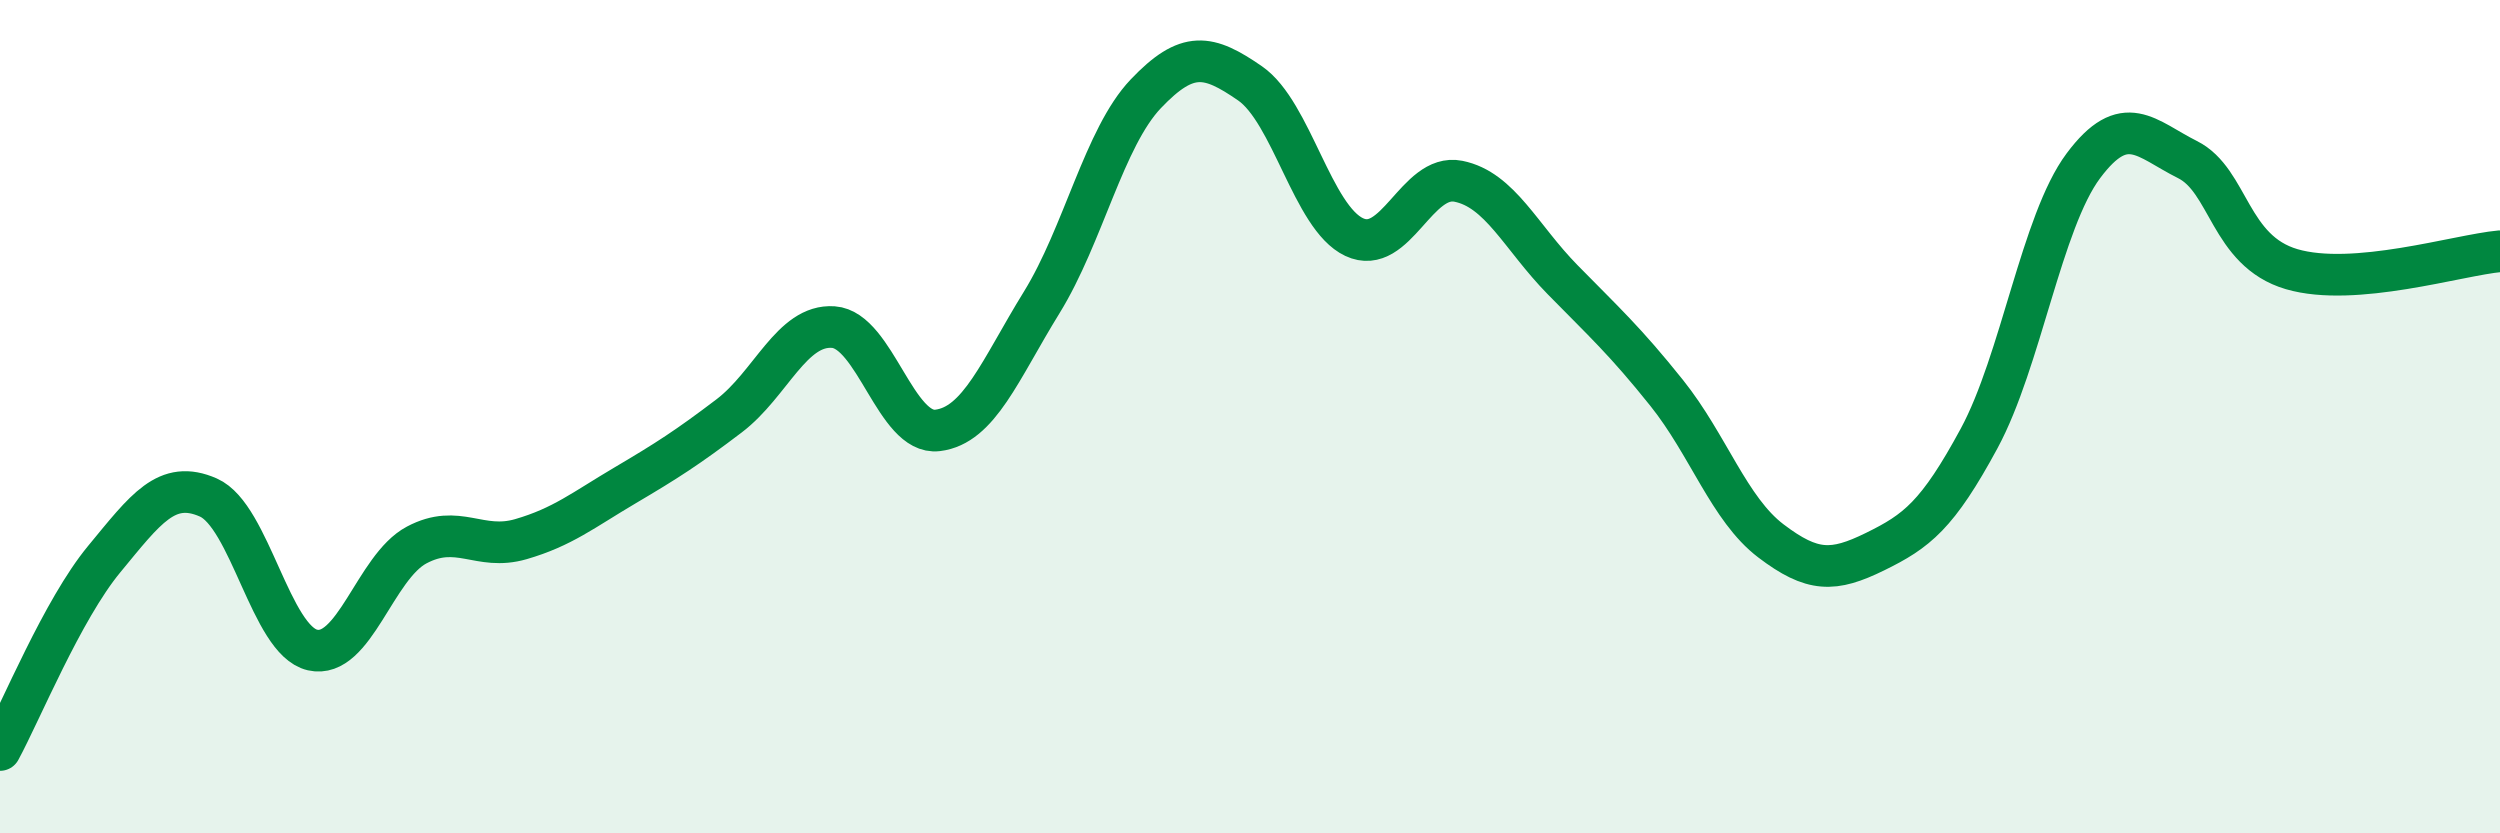 
    <svg width="60" height="20" viewBox="0 0 60 20" xmlns="http://www.w3.org/2000/svg">
      <path
        d="M 0,18 C 0.5,17.08 1.5,14.63 2.5,13.42 C 3.5,12.21 4,11.5 5,11.94 C 6,12.38 6.5,15.37 7.5,15.6 C 8.5,15.83 9,13.61 10,13.08 C 11,12.55 11.5,13.23 12.5,12.94 C 13.5,12.65 14,12.24 15,11.65 C 16,11.06 16.5,10.74 17.5,9.98 C 18.5,9.22 19,7.78 20,7.85 C 21,7.92 21.5,10.45 22.5,10.33 C 23.5,10.21 24,8.88 25,7.26 C 26,5.64 26.5,3.3 27.5,2.25 C 28.5,1.2 29,1.31 30,2 C 31,2.69 31.5,5.22 32.5,5.69 C 33.5,6.16 34,4.15 35,4.35 C 36,4.55 36.5,5.69 37.5,6.71 C 38.5,7.73 39,8.18 40,9.43 C 41,10.68 41.5,12.22 42.5,12.98 C 43.5,13.74 44,13.73 45,13.24 C 46,12.75 46.5,12.37 47.5,10.52 C 48.5,8.67 49,5.32 50,3.98 C 51,2.64 51.5,3.33 52.5,3.83 C 53.5,4.33 53.5,6.02 55,6.46 C 56.5,6.9 59,6.12 60,6.03L60 20L0 20Z"
        fill="#008740"
        opacity="0.1"
        stroke-linecap="round"
        stroke-linejoin="round"
      />
      <path
        d="M 0,18 C 0.5,17.08 1.5,14.63 2.5,13.42 C 3.5,12.21 4,11.5 5,11.94 C 6,12.38 6.5,15.37 7.5,15.6 C 8.5,15.83 9,13.61 10,13.08 C 11,12.55 11.5,13.23 12.5,12.94 C 13.5,12.65 14,12.24 15,11.65 C 16,11.06 16.5,10.74 17.5,9.98 C 18.5,9.22 19,7.78 20,7.85 C 21,7.92 21.5,10.45 22.5,10.33 C 23.5,10.21 24,8.88 25,7.26 C 26,5.64 26.5,3.3 27.5,2.25 C 28.5,1.2 29,1.31 30,2 C 31,2.69 31.5,5.22 32.5,5.69 C 33.5,6.16 34,4.15 35,4.35 C 36,4.55 36.5,5.69 37.5,6.71 C 38.5,7.73 39,8.18 40,9.43 C 41,10.68 41.5,12.22 42.5,12.98 C 43.5,13.74 44,13.73 45,13.24 C 46,12.75 46.5,12.37 47.5,10.52 C 48.5,8.67 49,5.32 50,3.98 C 51,2.64 51.5,3.33 52.5,3.83 C 53.5,4.33 53.5,6.02 55,6.46 C 56.5,6.9 59,6.12 60,6.03"
        stroke="#008740"
        stroke-width="1"
        fill="none"
        stroke-linecap="round"
        stroke-linejoin="round"
      />
    </svg>
  